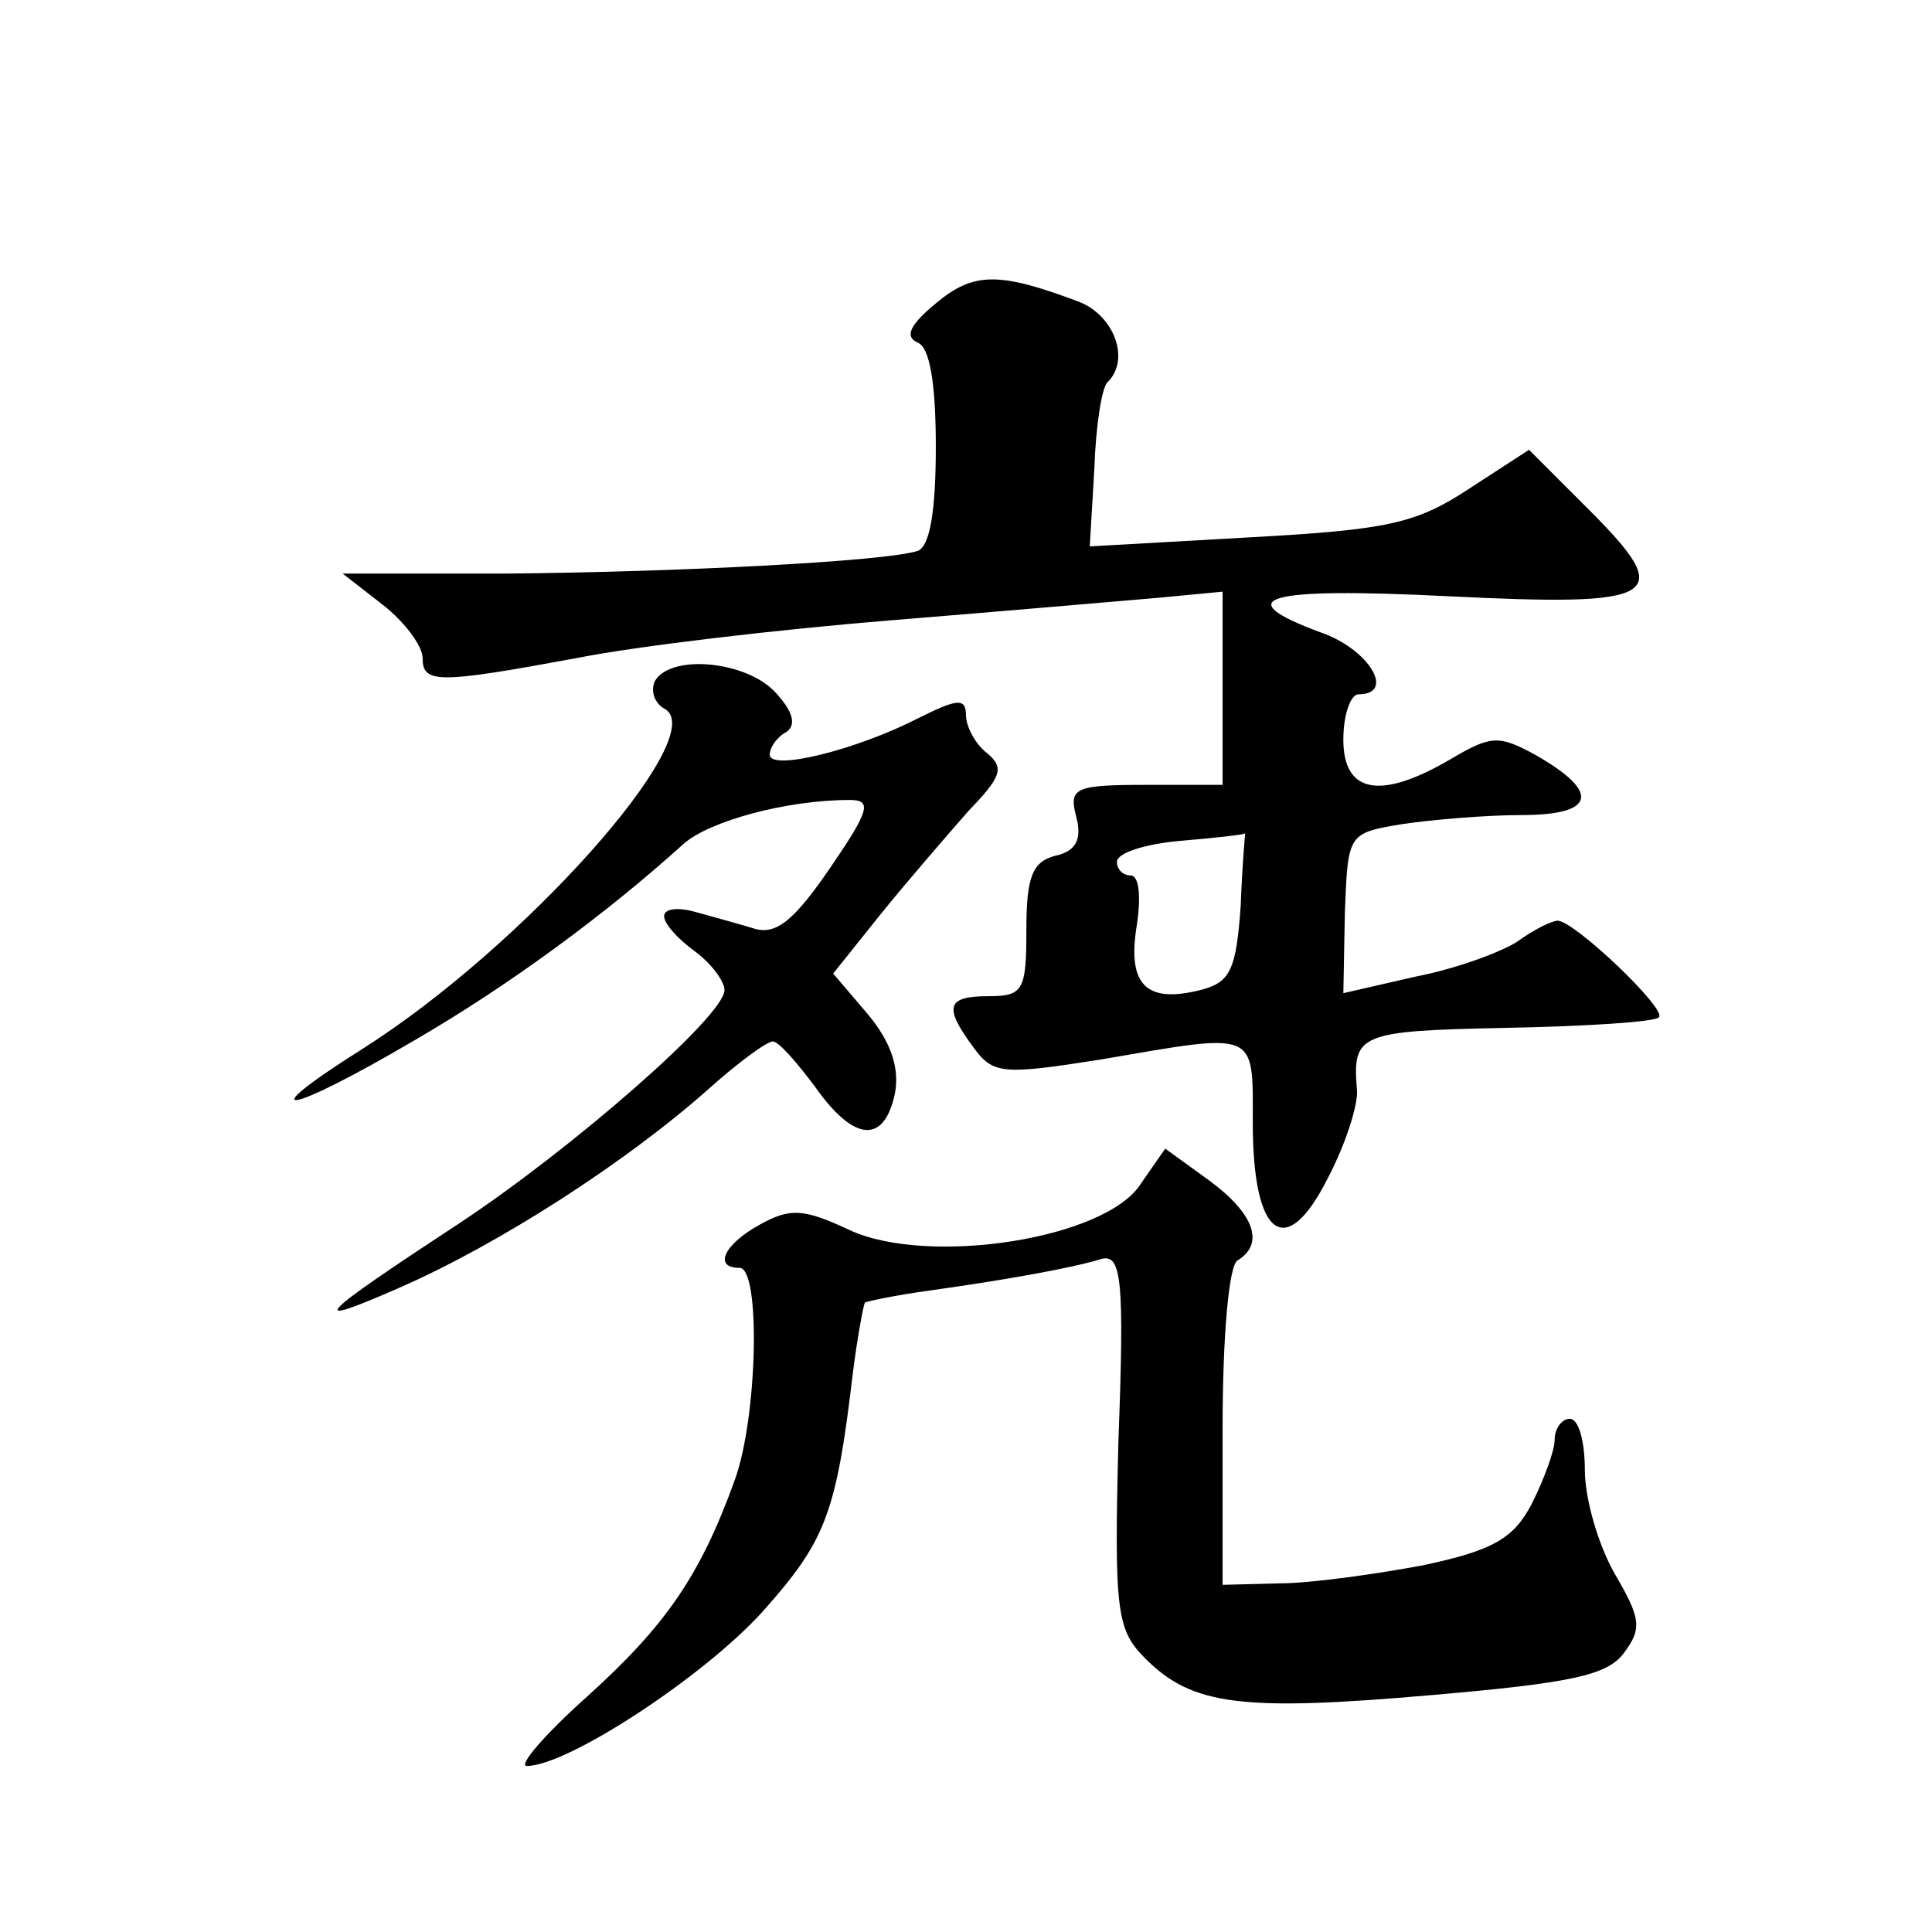 <?xml version="1.0" standalone="no"?>
<!DOCTYPE svg PUBLIC "-//W3C//DTD SVG 20010904//EN"
 "http://www.w3.org/TR/2001/REC-SVG-20010904/DTD/svg10.dtd">
<svg version="1.0" xmlns="http://www.w3.org/2000/svg"
 width="128pt" height="128pt" viewBox="0 0 128 128"
 preserveAspectRatio="xMidYMid meet">
<g transform="translate(0,128) scale(0.1,-0.1)"
fill="#0" stroke="none">
<path d="M620 1079 c-17 -14 -21 -22 -12 -26 8 -3 12 -27 12 -69 0 -43 -4 -66 -12
-69 -22 -7 -159 -14 -272 -15 l-109 0 27 -21 c14 -11 26 -27 26 -35 0 -17 10 -17
102 0 40 8 134 19 208 25 74 6 154 13 178 15 l42 4 0 -64 0 -64 -51 0 c-47 0 -51
-2 -46 -21 4 -15 0 -23 -14 -26 -15 -4 -19 -14 -19 -49 0 -40 -2 -44 -25 -44 -28
0 -30 -7 -10 -34 13 -18 20 -18 84 -8 105 18 101 20 101 -42 0 -76 22 -92 50 -36
12 23 20 49 19 58 -3 37 1 39 98 41 54 1 100 4 102 7 6 5 -56 64 -67 64 -4 0 -16
-6 -27 -14 -11 -7 -41 -18 -67 -23 l-48 -11 1 53 c2 53 2 53 38 59 20 3 56 6 79
6 49 0 53 15 9 40 -24 13 -29 13 -56 -3 -46 -27 -71 -23 -71 13 0 17 5 30 10 30
25 0 7 30 -25 41 -62 23 -37 30 84 24 141 -7 152 -1 94 57 l-40 40 -40 -26 c-35
-23 -54 -27 -145 -32 l-106 -6 3 51 c1 29 5 55 9 58 15 15 4 44 -19 53 -53 20 -70
20 -95 -1z m202 -399 c-3 -43 -7 -51 -27 -56 -36 -9 -48 4 -42 42 3 19 2 34 -4
34 -5 0 -9 4 -9 9 0 6 19 12 43 14 23 2 42 4 42 5 0 1 -2 -21 -3 -48z M434 829
c-3 -6 -1 -15 7 -19 29 -19 -95 -158 -201 -225 -76 -48 -50 -44 35 6 62 36 126
83 178 130 17 15 68 29 110 29 15 0 13 -7 -13 -45 -24 -35 -36 -45 -51 -40 -10
3 -28 8 -39 11 -11 3 -20 2 -20 -3 0 -5 9 -15 20 -23 11 -8 20 -20 20 -26 0 -17
-101 -105 -175 -154 -96 -63 -104 -71 -40 -43 66 29 150 83 205 132 19 17 38 31
42 31 4 0 16 -14 28 -30 26 -37 46 -38 53 -4 3 17 -3 34 -18 52 l-23 27 32 40 c17
21 43 51 57 67 22 23 25 29 13 39 -8 6 -14 18 -14 25 0 12 -6 11 -32 -2 -41 -21
-98 -35 -98 -24 0 5 5 12 11 15 7 5 4 14 -7 26 -19 21 -69 26 -80 8z M756 496 c-23
-37 -141 -55 -193 -31 -30 14 -39 15 -59 4 -24 -13 -32 -29 -14 -29 14 0 12 -98
-3 -140 -23 -64 -46 -97 -98 -144 -28 -25 -46 -46 -40 -46 27 0 117 59 156 102
42 47 49 65 60 158 3 24 7 45 8 47 2 1 21 5 43 8 50 7 95 15 114 21 13 3 15 -14
11 -120 -3 -115 -1 -126 18 -145 31 -31 64 -35 190 -24 92 8 116 13 127 28 12 16
11 23 -6 52 -11 19 -20 50 -20 69 0 19 -4 34 -10 34 -5 0 -10 -6 -10 -14 0 -7 -7
-26 -15 -42 -12 -23 -25 -31 -72 -41 -32 -6 -75 -12 -95 -12 l-38 -1 0 104 c0 59
4 108 10 111 18 11 11 31 -19 53 l-29 21 -16 -23z"/>
</g>
</svg>
